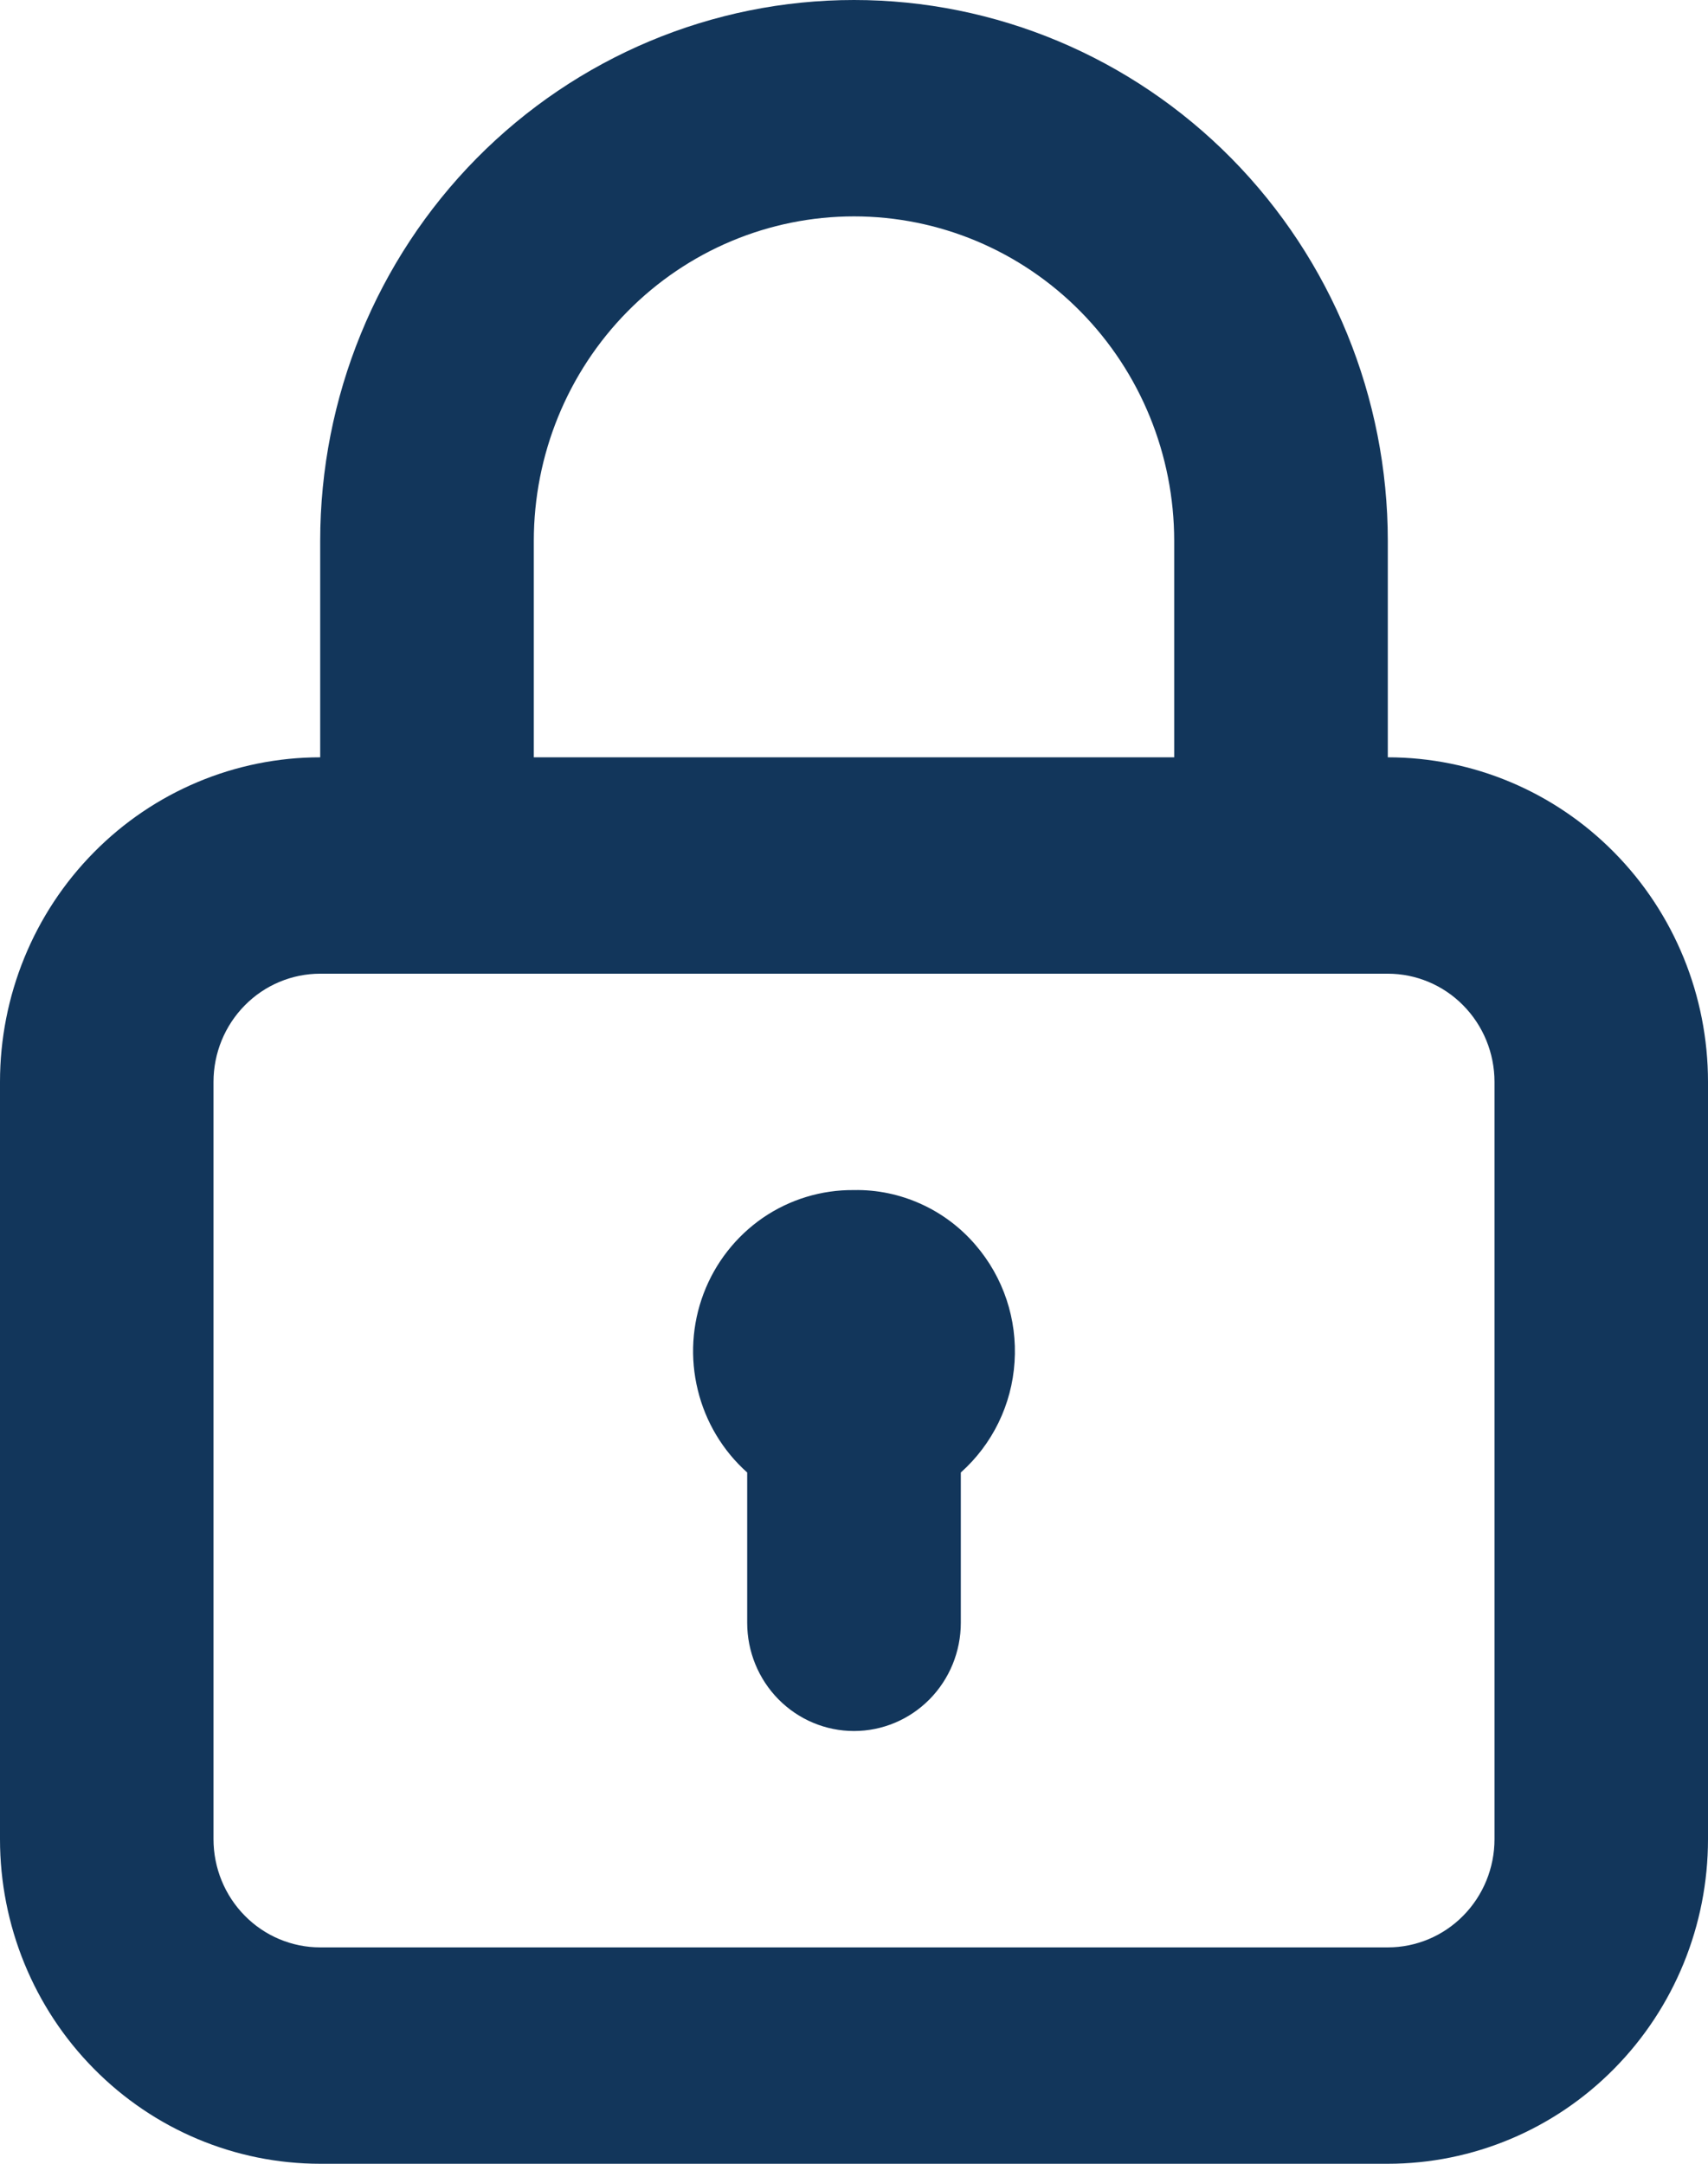 <svg width="15" height="19" viewBox="0 0 15 19" fill="none" xmlns="http://www.w3.org/2000/svg">
<g clip-path="url(#clip0_781_156)">
<path d="M7.5 10.45C7.215 10.447 6.935 10.532 6.699 10.694C6.463 10.857 6.281 11.089 6.179 11.359C6.077 11.629 6.059 11.924 6.128 12.205C6.196 12.486 6.348 12.739 6.562 12.93V14.25C6.562 14.502 6.661 14.744 6.837 14.922C7.013 15.1 7.251 15.2 7.5 15.2C7.749 15.2 7.987 15.1 8.163 14.922C8.339 14.744 8.438 14.502 8.438 14.25V12.93C8.716 12.682 8.886 12.334 8.91 11.96C8.935 11.585 8.812 11.217 8.569 10.934C8.437 10.779 8.272 10.655 8.088 10.572C7.903 10.488 7.702 10.446 7.5 10.45ZM12.188 6.65V4.75C12.188 3.49 11.694 2.282 10.815 1.391C9.935 0.5 8.743 0 7.5 0C6.257 0 5.065 0.5 4.185 1.391C3.306 2.282 2.812 3.49 2.812 4.75V6.65C2.067 6.65 1.351 6.95 0.824 7.485C0.296 8.019 0 8.744 0 9.5L0 16.15C0 16.906 0.296 17.631 0.824 18.165C1.351 18.7 2.067 19 2.812 19H12.188C12.933 19 13.649 18.7 14.176 18.165C14.704 17.631 15 16.906 15 16.15V9.5C15 8.744 14.704 8.019 14.176 7.485C13.649 6.95 12.933 6.65 12.188 6.65ZM4.688 4.75C4.688 3.994 4.984 3.269 5.511 2.735C6.039 2.2 6.754 1.9 7.5 1.9C8.246 1.9 8.961 2.2 9.489 2.735C10.016 3.269 10.312 3.994 10.312 4.75V6.65H4.688V4.75ZM13.125 16.15C13.125 16.402 13.026 16.644 12.85 16.822C12.675 17 12.436 17.1 12.188 17.1H2.812C2.564 17.1 2.325 17 2.15 16.822C1.974 16.644 1.875 16.402 1.875 16.15V9.5C1.875 9.248 1.974 9.006 2.15 8.828C2.325 8.65 2.564 8.55 2.812 8.55H12.188C12.436 8.55 12.675 8.65 12.85 8.828C13.026 9.006 13.125 9.248 13.125 9.5V16.15Z" fill="#12365B"/>
</g>
<defs>
<clipPath id="clip0_781_156">
<rect width="15" height="19" fill="white"/>
</clipPath>
</defs>
</svg>

